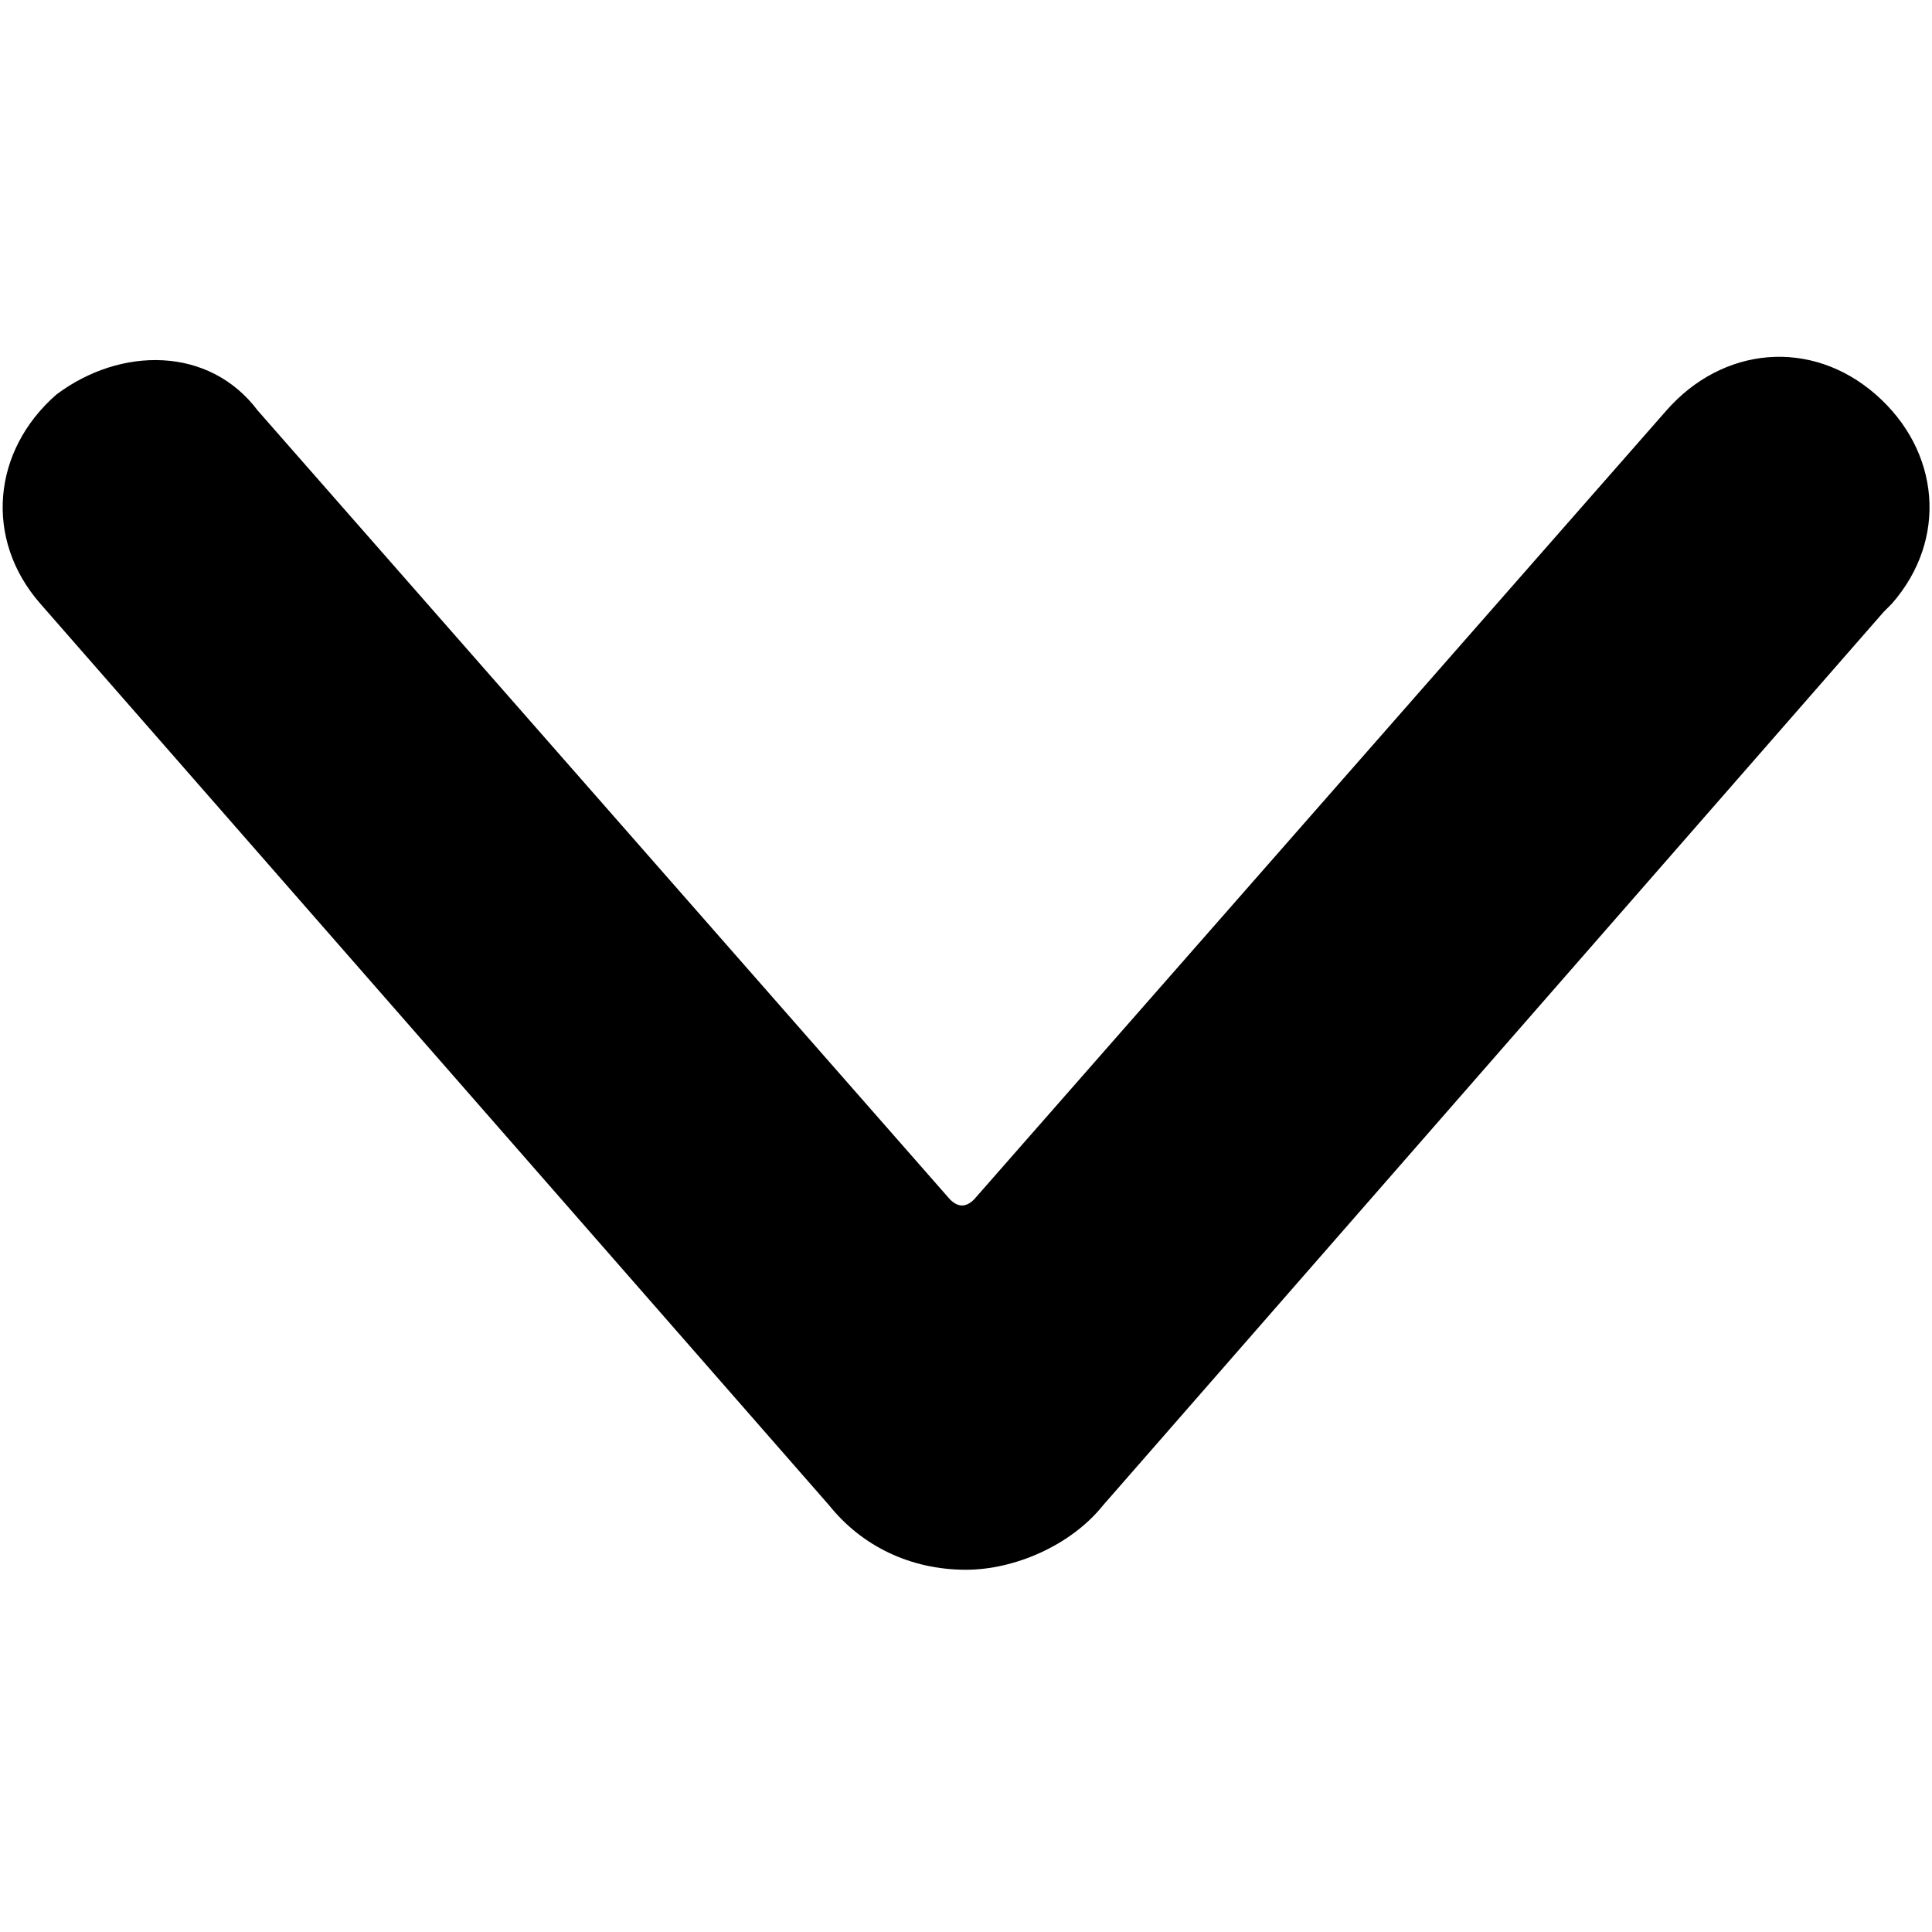 <svg width="10" height="10" viewBox="0 0 10 10" fill="none" xmlns="http://www.w3.org/2000/svg">
<path d="M5 8.125C4.709 8.125 4.459 8 4.292 7.792L0.209 3.125C-0.083 2.792 -0.041 2.333 0.292 2.042C0.625 1.792 1.084 1.792 1.334 2.125L4.917 6.208C4.959 6.25 5 6.25 5.042 6.208L8.625 2.125C8.917 1.792 9.375 1.75 9.709 2.042C10.042 2.333 10.084 2.792 9.792 3.125L9.75 3.167L5.709 7.792C5.542 8 5.25 8.125 5 8.125Z" fill="black"/>
</svg>
